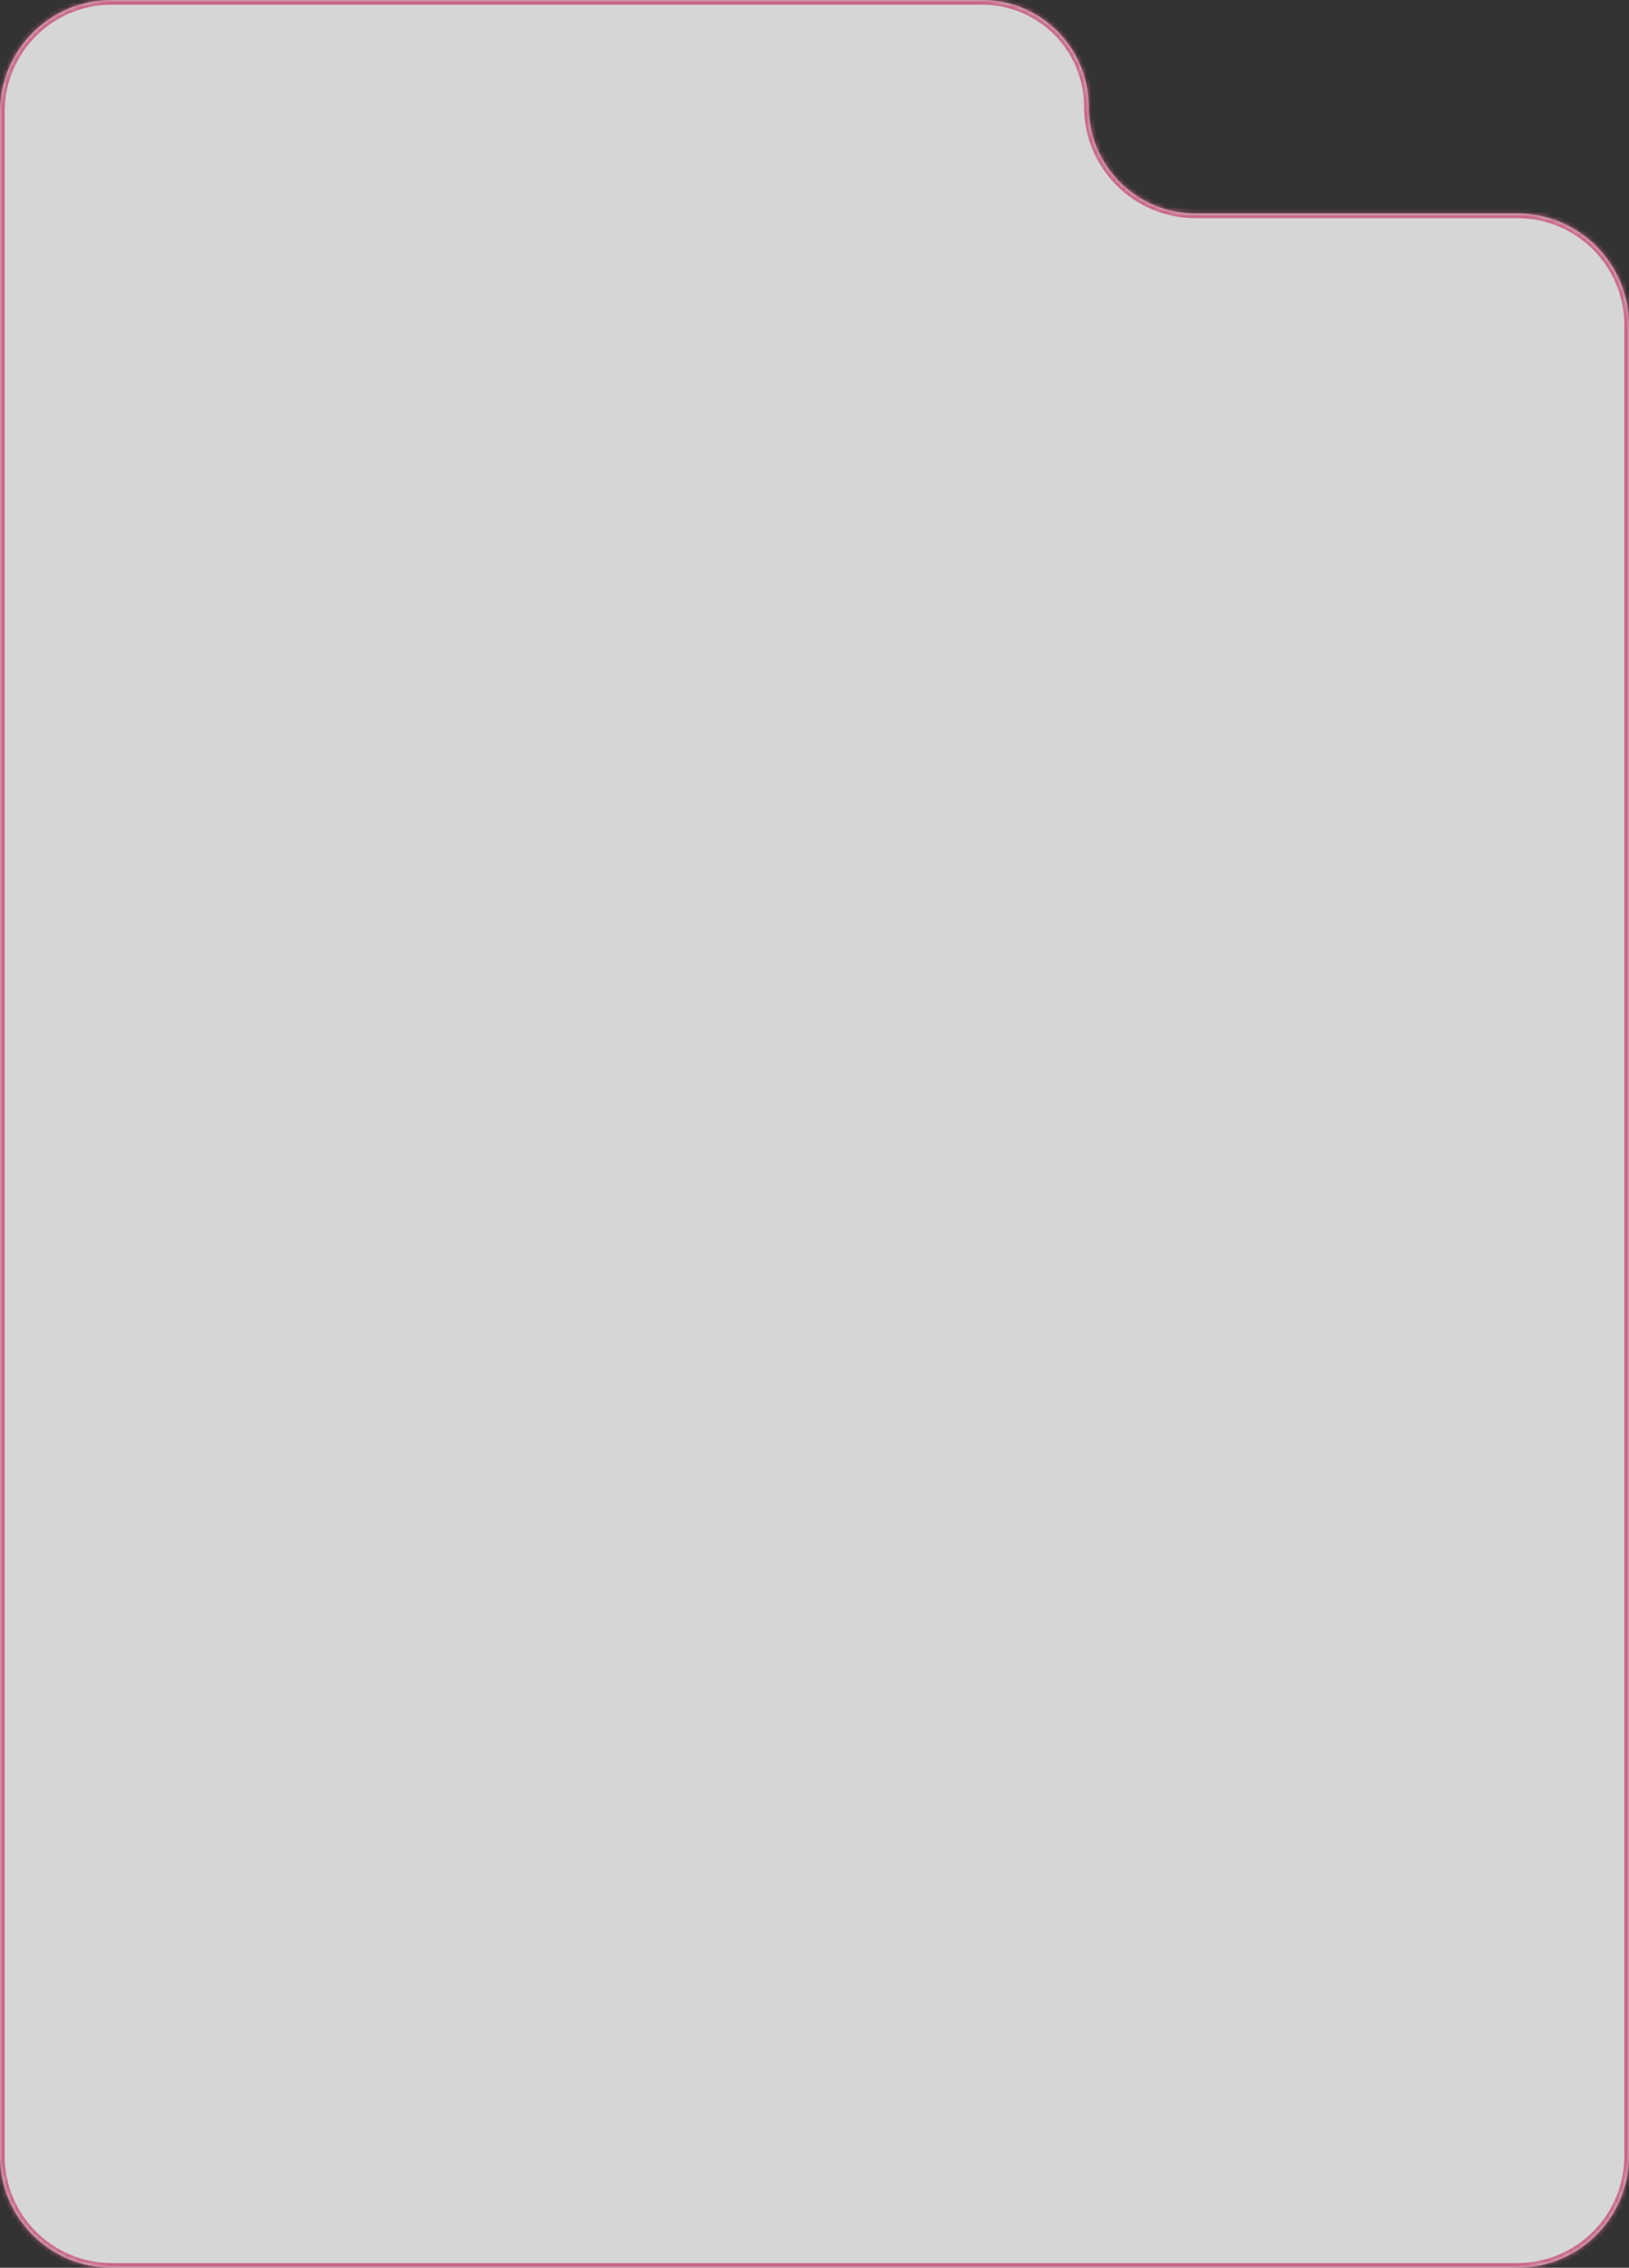 <?xml version="1.0" encoding="UTF-8"?> <svg xmlns="http://www.w3.org/2000/svg" width="350" height="487" viewBox="0 0 350 487" fill="none"><rect x="0" y="0" width="350" height="487" fill="#333333" stroke="none"/><mask id="path-1-inside-1_186_418" fill="white"><path fill-rule="evenodd" clip-rule="evenodd" d="M233.913 22.92C233.913 10.262 223.651 0 210.993 0H24C10.745 0 0 10.745 0 24V463C0 476.255 10.745 487 24 487H326C339.255 487 350 476.255 350 463V69.84C350 56.585 339.255 45.84 326 45.84H256.833C244.175 45.84 233.913 35.579 233.913 22.92V22.92Z"></path></mask><path fill-rule="evenodd" clip-rule="evenodd" d="M233.913 22.92C233.913 10.262 223.651 0 210.993 0H24C10.745 0 0 10.745 0 24V463C0 476.255 10.745 487 24 487H326C339.255 487 350 476.255 350 463V69.84C350 56.585 339.255 45.84 326 45.84H256.833C244.175 45.84 233.913 35.579 233.913 22.92V22.92Z" fill="white" fill-opacity="0.8"></path><path d="M24 1H210.993V-1H24V1ZM1 463V24H-1V463H1ZM326 486H24V488H326V486ZM349 69.84V463H351V69.84H349ZM326 44.84H256.833V46.84H326V44.84ZM256.833 44.84C244.727 44.84 234.913 35.026 234.913 22.92H232.913C232.913 36.131 243.622 46.84 256.833 46.84V44.84ZM351 69.84C351 56.033 339.807 44.84 326 44.84V46.84C338.703 46.84 349 57.138 349 69.84H351ZM326 488C339.807 488 351 476.807 351 463H349C349 475.703 338.703 486 326 486V488ZM-1 463C-1 476.807 10.193 488 24 488V486C11.297 486 1 475.703 1 463H-1ZM210.993 1C223.099 1 232.913 10.814 232.913 22.92H234.913C234.913 9.709 224.204 -1 210.993 -1V1ZM24 -1C10.193 -1 -1 10.193 -1 24H1C1 11.297 11.297 1 24 1V-1Z" fill="#CA6587" mask="url(#path-1-inside-1_186_418)"></path></svg> 
